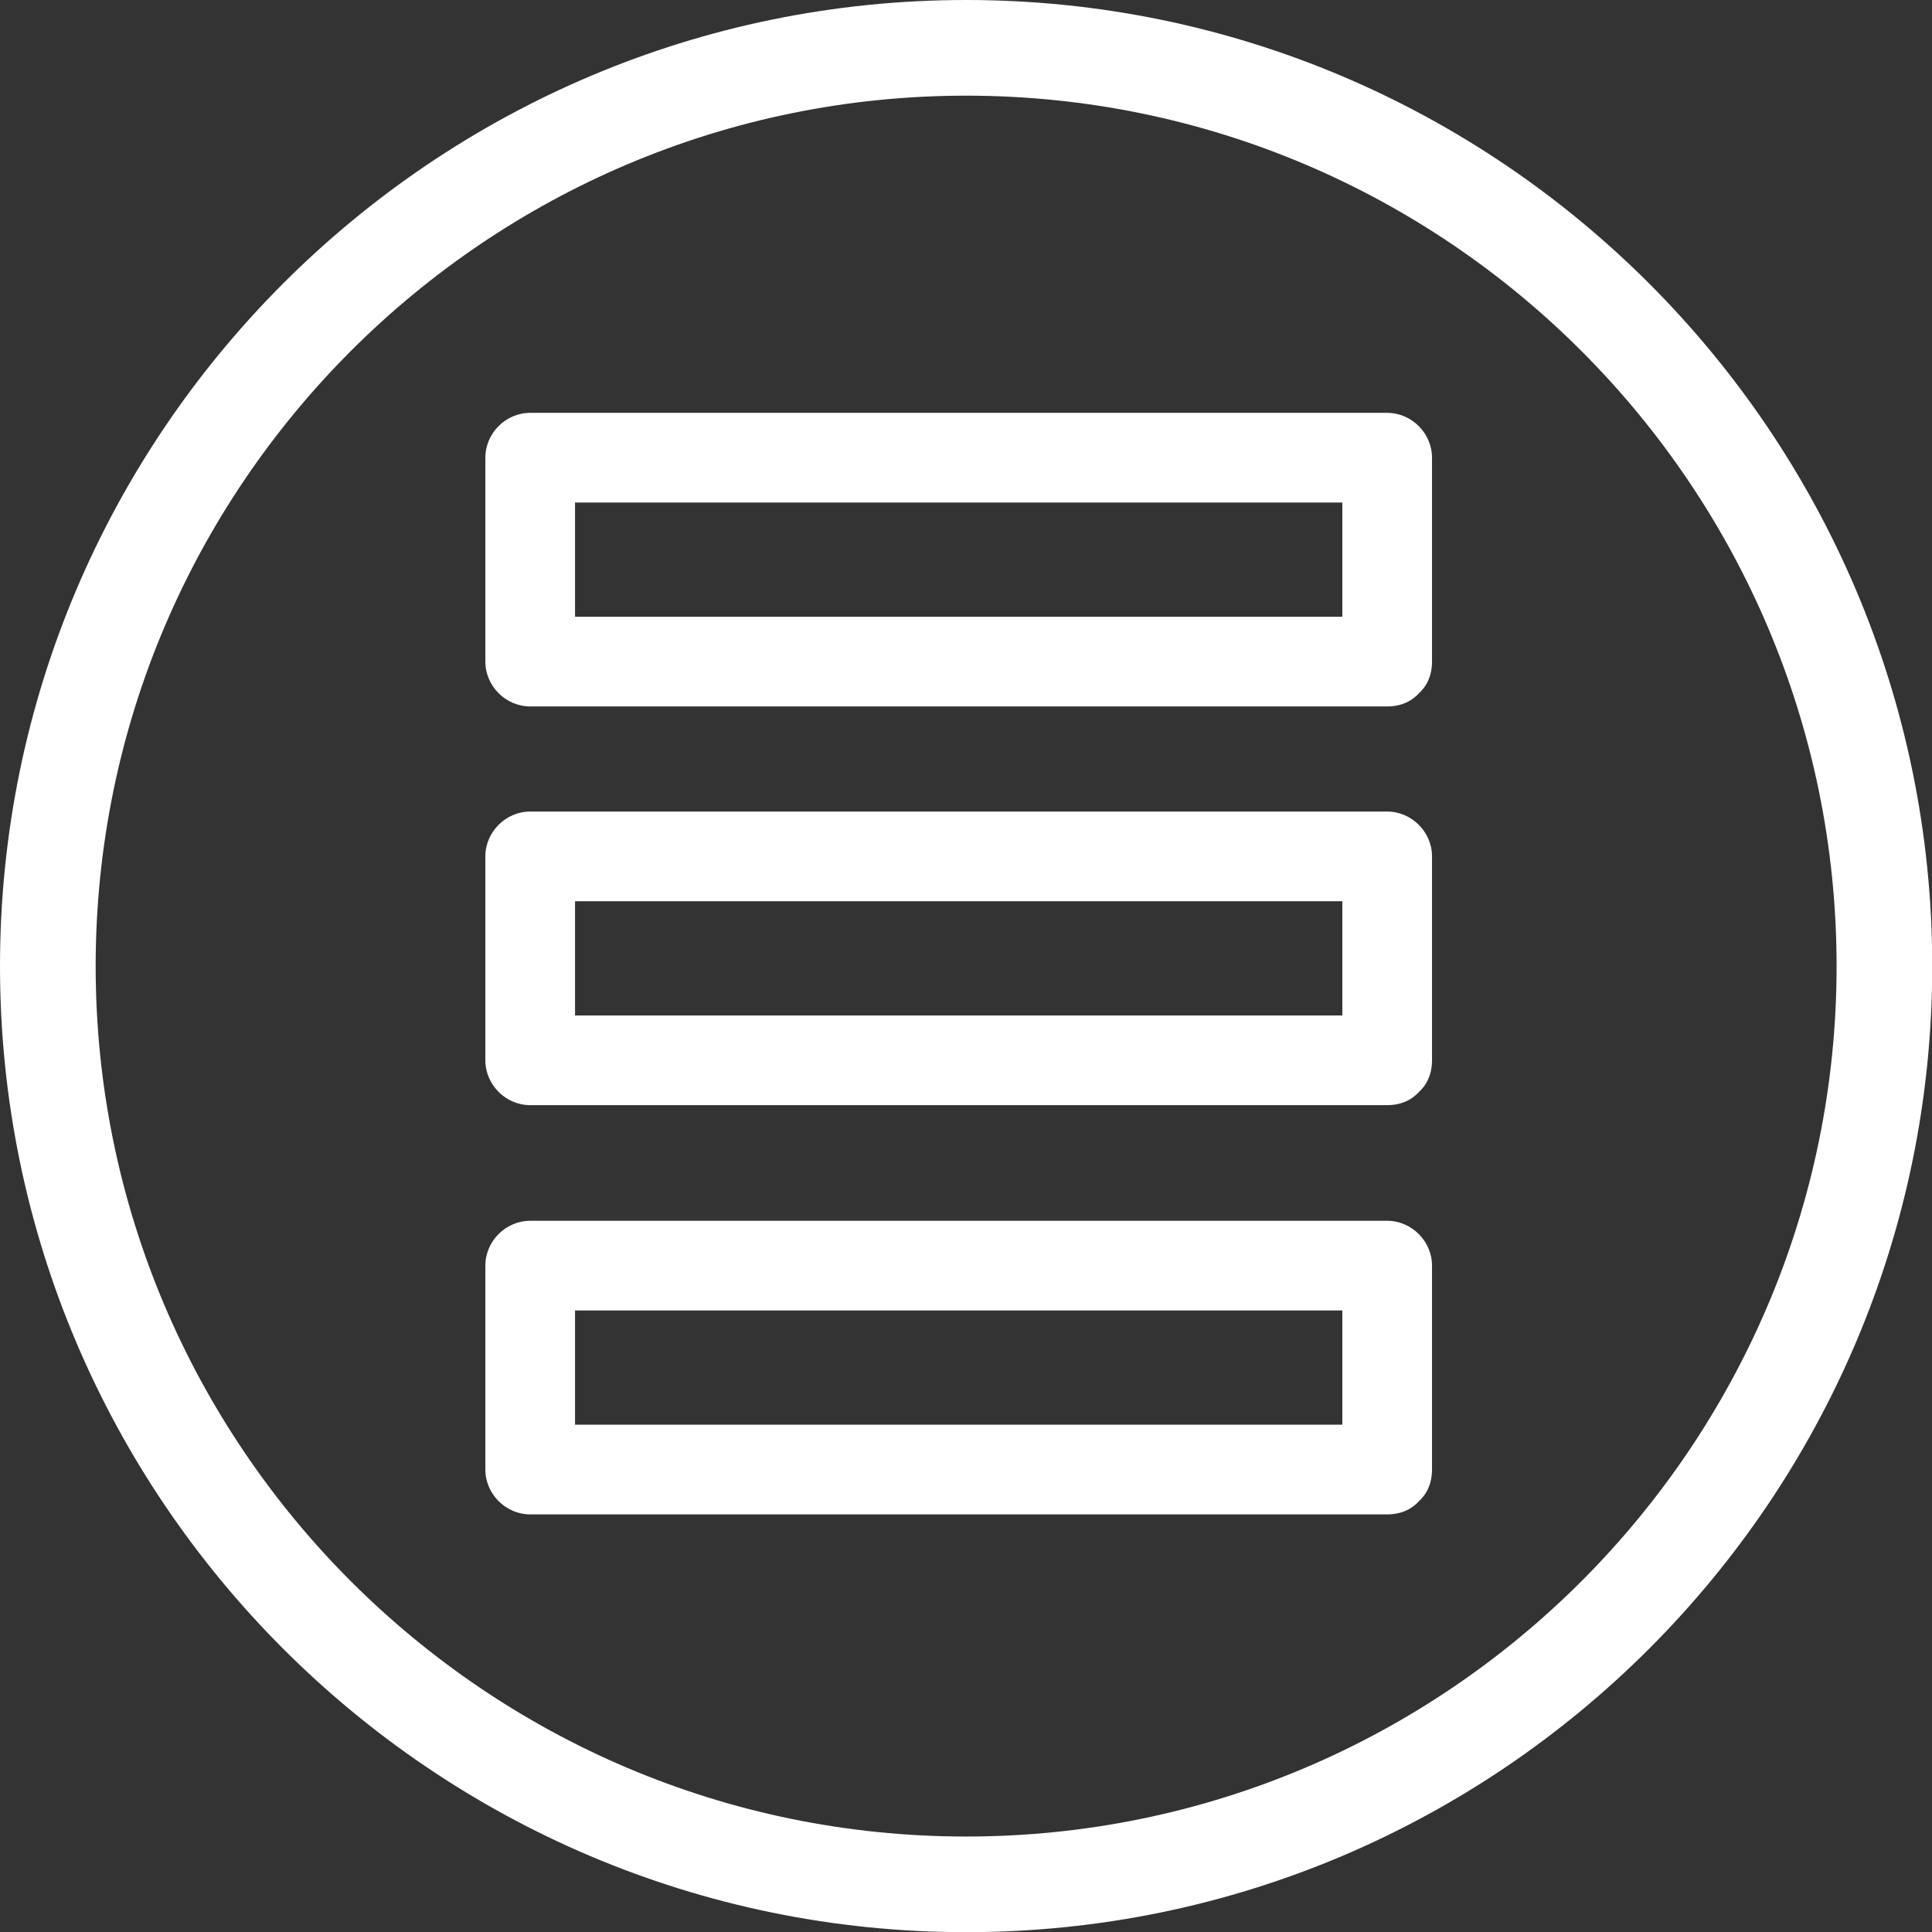 <?xml version="1.0" encoding="UTF-8" standalone="no"?><svg xmlns="http://www.w3.org/2000/svg" xmlns:xlink="http://www.w3.org/1999/xlink" fill="#000000" height="399.1" preserveAspectRatio="xMidYMid meet" version="1" viewBox="0.0 0.0 399.1 399.1" width="399.1" zoomAndPan="magnify"><rect x="0.0" y="0.0" width="399.1" height="399.1" fill="#333333" stroke="none"/><g><g fill="#ffffff" id="change1_1"><path d="M199.587,399.135C89.533,399.135,0,309.617,0,199.582C0,89.532,89.533,0,199.587,0 c110.042,0,199.561,89.532,199.561,199.582C399.148,309.617,309.628,399.135,199.587,399.135z M199.587,19.762 c-99.156,0-179.825,80.667-179.825,179.819c0,99.138,80.669,179.797,179.825,179.797c99.143,0,179.803-80.659,179.803-179.797 C379.39,100.429,298.73,19.762,199.587,19.762z" fill="inherit"/><path d="M286.555,209.767c-59.011,0-118.02,0-177.029,0c3.086,3.088,6.175,6.176,9.263,9.264 c0-14.043,0-28.081,0-42.124c-3.088,3.087-6.177,6.176-9.263,9.263c59.009,0,118.019,0,177.029,0 c-3.089-3.087-6.175-6.176-9.265-9.263c0,14.042,0,28.081,0,42.124c0,11.947,18.526,11.947,18.526,0c0-14.043,0-28.081,0-42.124 c0-5.051-4.216-9.263-9.263-9.263c-59.012,0-118.02,0-177.029,0c-5.052,0-9.263,4.212-9.263,9.263c0,14.042,0,28.081,0,42.124 c0,5.048,4.211,9.263,9.263,9.263c59.009,0,118.018,0,177.029,0C298.501,228.292,298.501,209.767,286.555,209.767z" fill="inherit"/><path d="M286.555,127.406c-59.011,0-118.02,0-177.029,0c3.086,3.088,6.175,6.176,9.263,9.263 c0-14.042,0-28.082,0-42.124c-3.088,3.087-6.177,6.175-9.263,9.263c59.009,0,118.019,0,177.029,0 c-3.089-3.087-6.175-6.175-9.265-9.263c0,14.042,0,28.082,0,42.124c0,11.947,18.526,11.947,18.526,0c0-14.042,0-28.082,0-42.124 c0-5.051-4.216-9.263-9.263-9.263c-59.012,0-118.02,0-177.029,0c-5.052,0-9.263,4.212-9.263,9.263c0,14.042,0,28.082,0,42.124 c0,5.051,4.211,9.263,9.263,9.263c59.009,0,118.018,0,177.029,0C298.501,145.932,298.501,127.406,286.555,127.406z" fill="inherit"/><path d="M286.555,294.304c-59.011,0-118.02,0-177.029,0c3.086,3.088,6.175,6.176,9.263,9.264 c0-14.039,0-28.084,0-42.123c-3.088,3.086-6.177,6.176-9.263,9.263c59.009,0,118.019,0,177.029,0 c-3.089-3.087-6.175-6.177-9.265-9.263c0,14.039,0,28.084,0,42.123c0,11.947,18.526,11.947,18.526,0c0-14.039,0-28.084,0-42.123 c0-5.049-4.216-9.264-9.263-9.264c-59.012,0-118.02,0-177.029,0c-5.052,0-9.263,4.215-9.263,9.264c0,14.039,0,28.084,0,42.123 c0,5.047,4.211,9.264,9.263,9.264c59.009,0,118.018,0,177.029,0C298.501,312.831,298.501,294.304,286.555,294.304z" fill="inherit"/></g></g></svg>